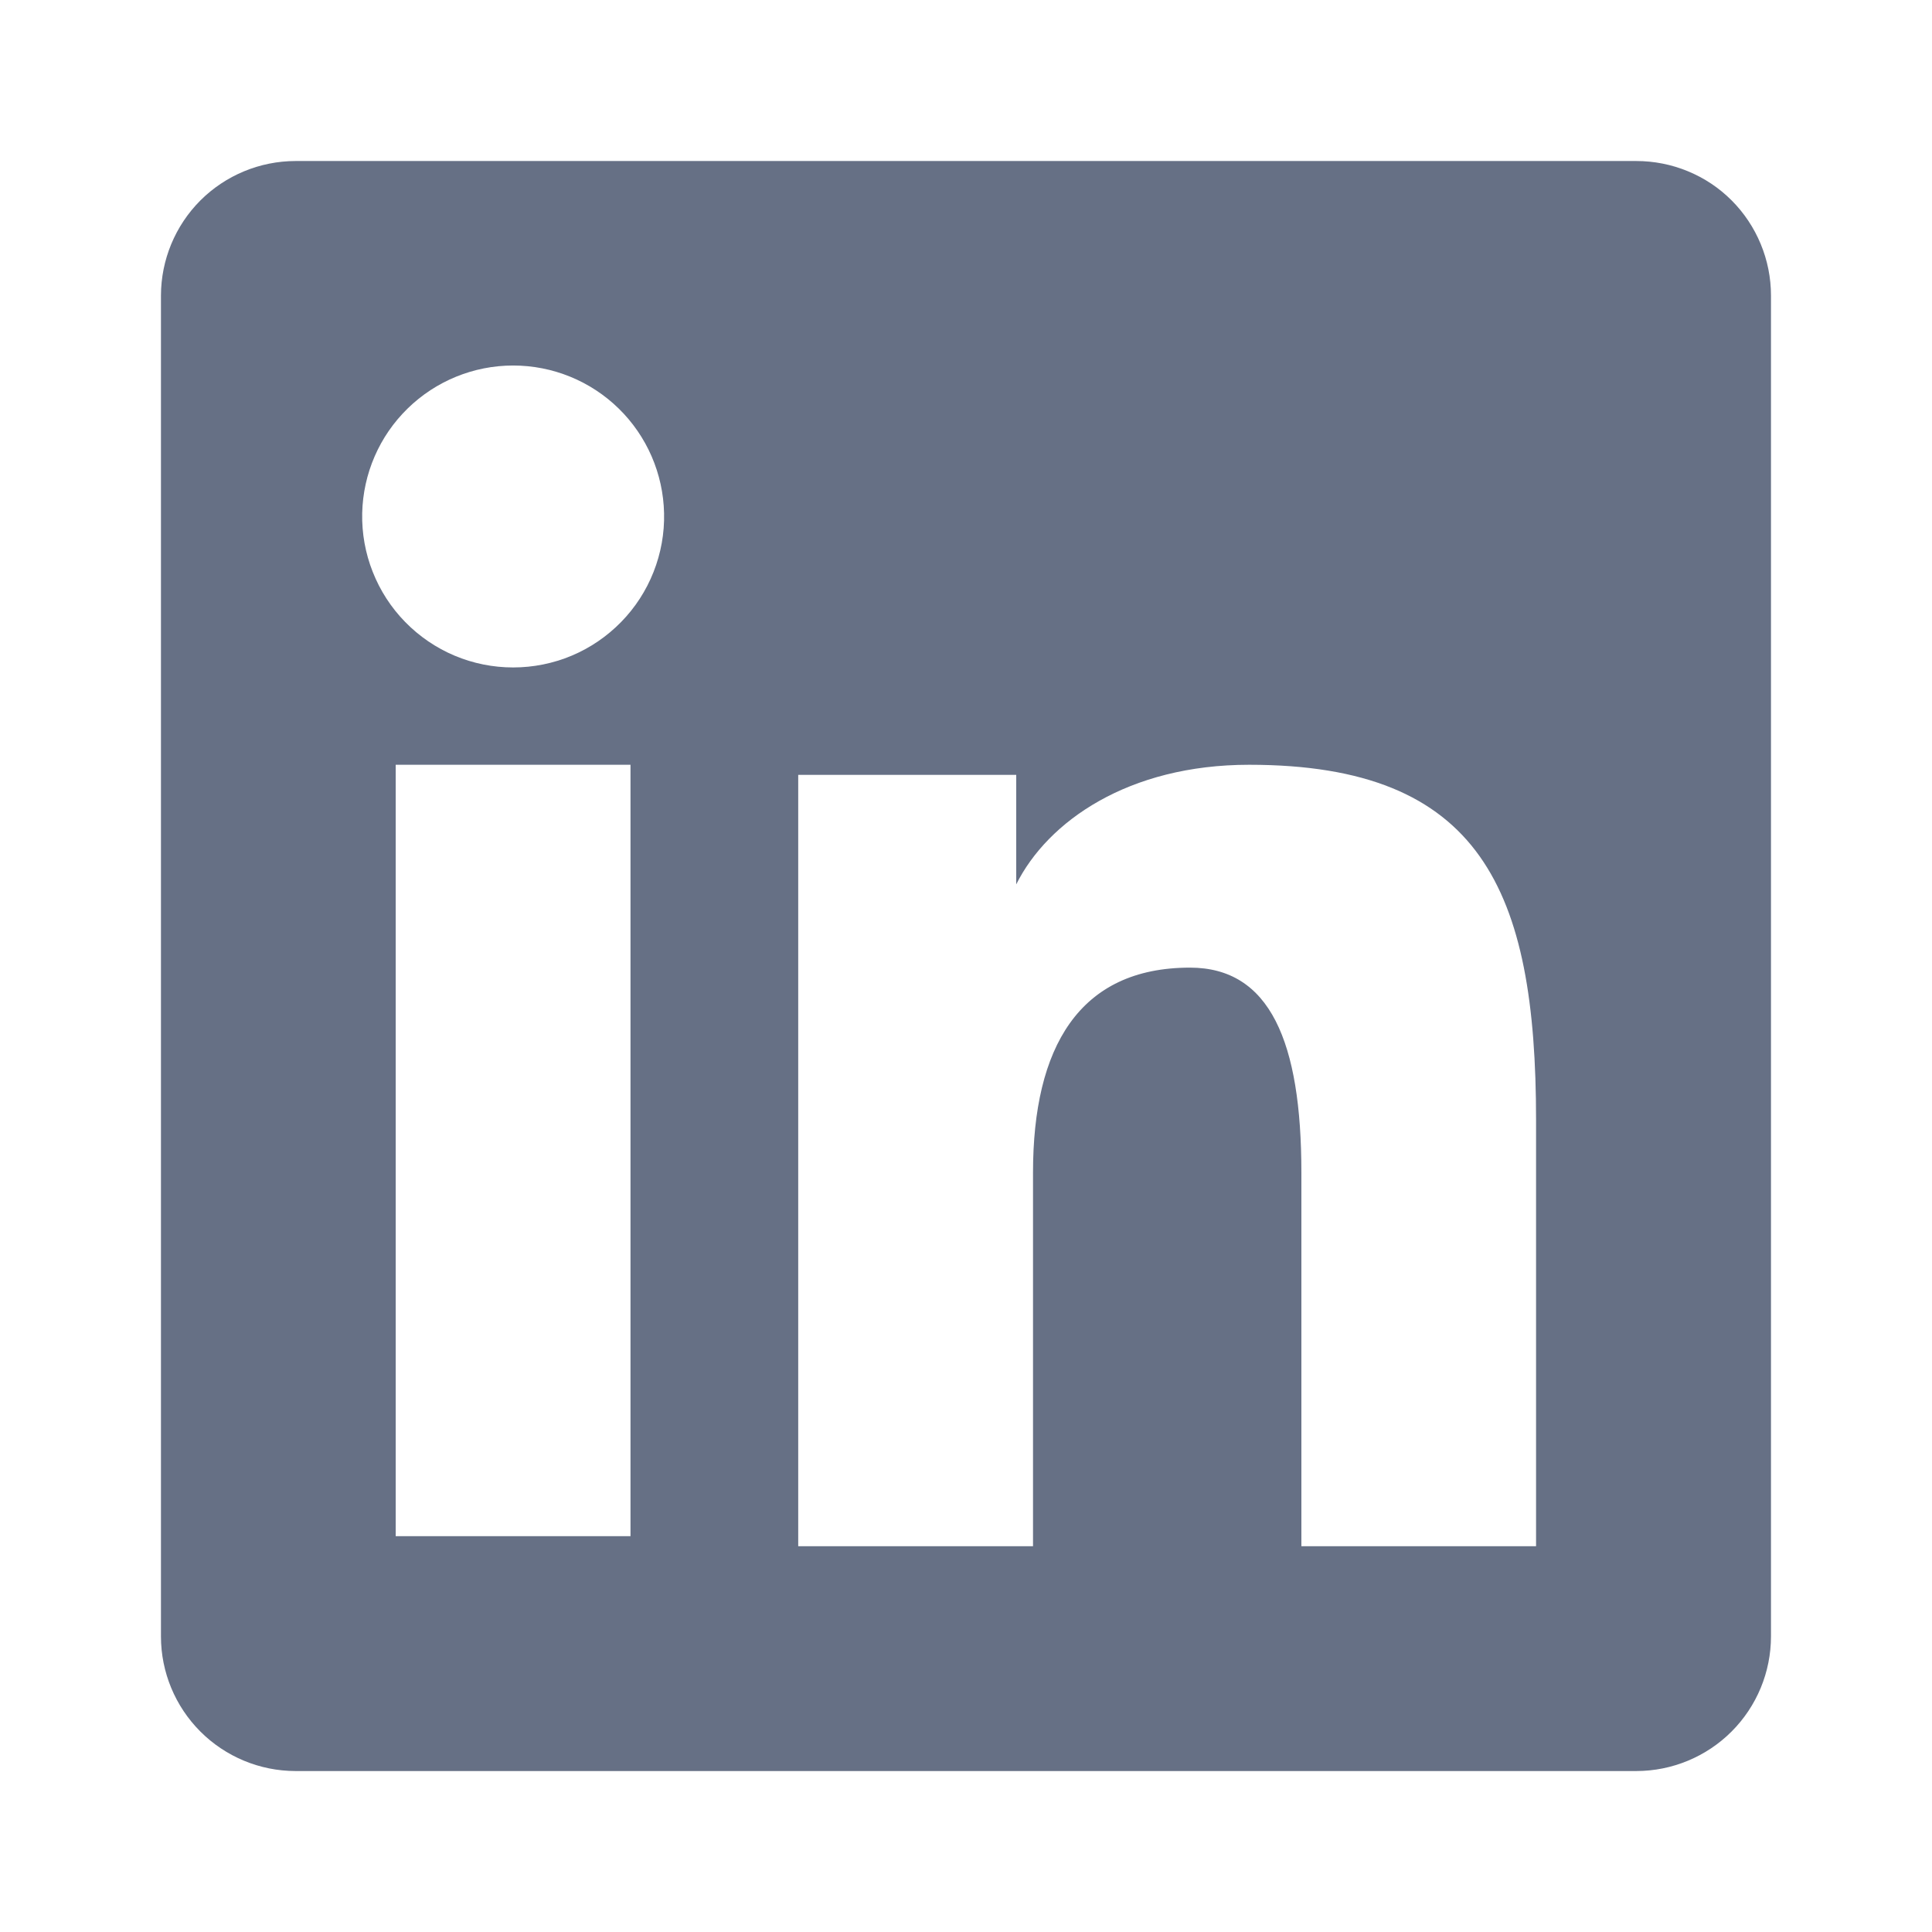 <svg width="32" height="32" viewBox="0 0 32 32" fill="none" xmlns="http://www.w3.org/2000/svg">
<g id="Icon/Linkedin">
<path id="Vector" fill-rule="evenodd" clip-rule="evenodd" d="M2.666 4.895C2.667 4.304 2.902 3.738 3.319 3.32C3.737 2.903 4.303 2.668 4.894 2.667H27.102C27.395 2.667 27.685 2.724 27.956 2.836C28.227 2.947 28.473 3.111 28.68 3.318C28.887 3.525 29.051 3.771 29.163 4.042C29.275 4.312 29.333 4.602 29.333 4.895V27.103C29.333 27.695 29.098 28.262 28.68 28.68C28.262 29.098 27.695 29.333 27.104 29.334H4.894C4.303 29.333 3.737 29.098 3.319 28.68C2.901 28.262 2.666 27.695 2.666 27.105V4.895ZM13.221 12.834H16.832V14.648C17.353 13.605 18.687 12.667 20.69 12.667C24.532 12.667 25.442 14.743 25.442 18.553V25.61H21.555V19.421C21.555 17.251 21.033 16.027 19.71 16.027C17.873 16.027 17.11 17.347 17.11 19.421V25.61H13.221V12.834ZM6.554 25.444H10.443V12.667H6.554V25.444ZM10.999 8.5C11.007 8.833 10.947 9.164 10.825 9.473C10.703 9.783 10.52 10.065 10.287 10.303C10.054 10.541 9.776 10.731 9.469 10.86C9.162 10.989 8.832 11.055 8.499 11.055C8.166 11.055 7.837 10.989 7.53 10.86C7.223 10.731 6.945 10.541 6.712 10.303C6.479 10.065 6.296 9.783 6.174 9.473C6.051 9.164 5.992 8.833 5.999 8.5C6.014 7.846 6.283 7.224 6.751 6.767C7.218 6.31 7.846 6.054 8.499 6.054C9.153 6.054 9.781 6.31 10.248 6.767C10.715 7.224 10.985 7.846 10.999 8.5Z" fill="#667085"/>
</g>
</svg>
